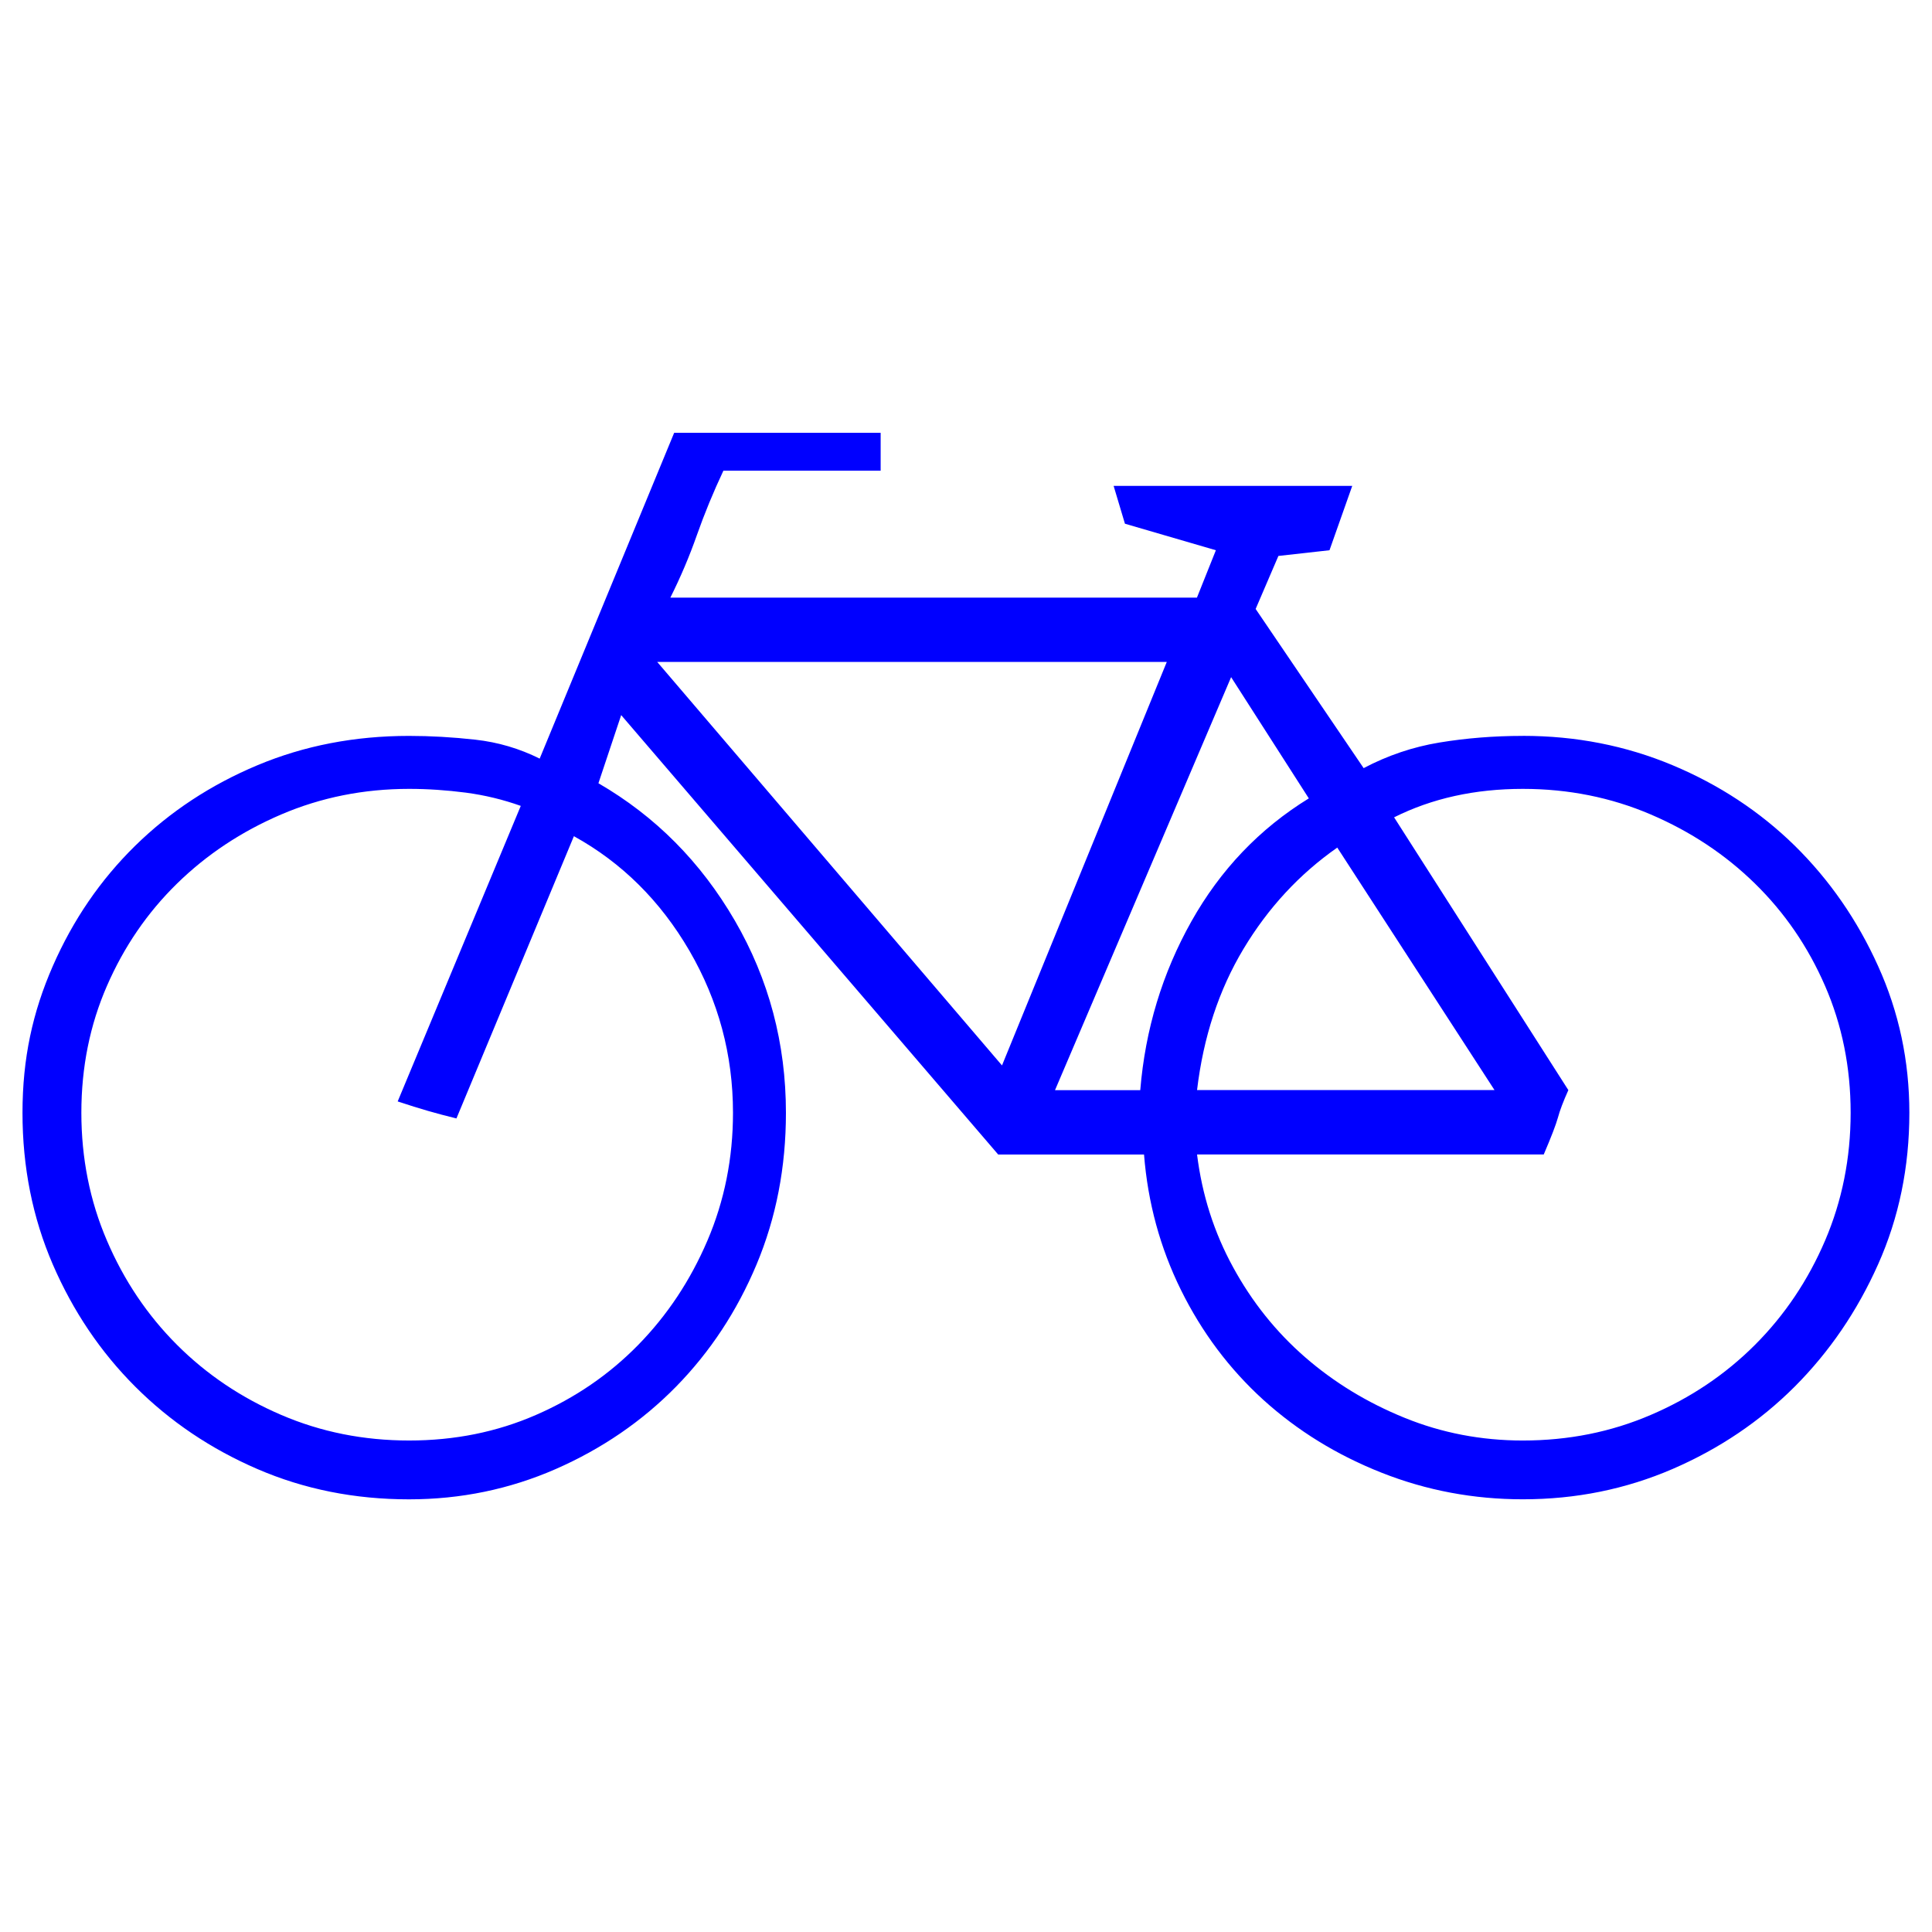 <svg xmlns="http://www.w3.org/2000/svg" viewBox="0 0 512 512"><defs><style>.cls-1{fill:blue;}</style></defs><path class="cls-1" d="M403.58,195.01c14.05,0,27.27,2.59,39.67,7.78,12.38,5.19,23.16,12.3,32.38,21.33,9.19,9.05,16.57,19.67,22.08,31.89,5.54,12.22,8.29,25.19,8.29,38.89,0,14.4-2.76,27.8-8.29,40.18-5.52,12.38-12.89,23.16-22.08,32.38-9.21,9.21-20,16.48-32.38,21.84-12.4,5.35-25.61,8.03-39.67,8.03-13.05,0-25.51-2.33-37.4-7.03-11.87-4.68-22.33-11.13-31.38-19.32-9.03-8.21-16.3-17.91-21.84-29.13-5.52-11.19-8.78-23.16-9.78-35.89h-38.65l-99.91-116.45-6.03,18.06c15.05,8.72,27.11,20.84,36.15,36.4,9.03,15.56,13.54,32.56,13.54,50.94,0,14.4-2.59,27.8-7.78,40.18-5.19,12.38-12.3,23.16-21.33,32.38-9.05,9.21-19.67,16.48-31.89,21.84-12.22,5.35-25.19,8.03-38.89,8.03-14.4,0-27.8-2.68-40.18-8.03-12.38-5.35-23.16-12.62-32.38-21.84-9.21-9.21-16.48-20-21.84-32.38-5.35-12.38-8.03-25.78-8.03-40.18s2.68-26.68,8.03-38.89c5.35-12.22,12.62-22.84,21.84-31.89,9.21-9.03,20-16.14,32.38-21.33,12.38-5.19,25.78-7.78,40.18-7.78,5.68,0,11.54.33,17.57,1,6.03.67,11.7,2.35,17.06,5.02l35.64-86.34h54.72v10.03h-41.67c-2.68,5.7-5.02,11.38-7.03,17.08-2,5.7-4.35,11.21-7.03,16.57h139.55l5.02-12.56-24.1-7.03-3-10.03h63.24l-6.03,17.06-13.54,1.51-6.03,14.05,28.62,42.18c6.35-3.35,13.05-5.62,20.08-6.78,7.03-1.16,14.38-1.76,22.08-1.76ZM194.25,294.89c0-15.38-3.86-29.68-11.54-42.92-7.7-13.22-17.91-23.35-30.62-30.37l-31.13,74.8c-2.68-.65-5.19-1.33-7.54-2-2.35-.67-5-1.51-8.03-2.51l32.62-78.32c-4.68-1.67-9.52-2.84-14.54-3.51-5.02-.65-10.05-1-15.05-1-12.05,0-23.35,2.27-33.89,6.78-10.54,4.51-19.75,10.62-27.62,18.32s-14.05,16.73-18.57,27.11c-4.53,10.38-6.78,21.59-6.78,33.62s2.25,23.35,6.78,33.89c4.51,10.54,10.7,19.75,18.57,27.62,7.86,7.86,17.08,14.05,27.62,18.57,10.54,4.53,21.84,6.78,33.89,6.78s23.25-2.25,33.62-6.78c10.38-4.51,19.41-10.7,27.11-18.57s13.81-17.08,18.32-27.62c4.51-10.54,6.78-21.84,6.78-33.89ZM265.54,282.35l43.67-106.93h-135.04l91.37,106.93ZM302.18,288.89c1.33-16.08,5.84-30.97,13.54-44.69,7.7-13.71,18.08-24.59,31.13-32.62l-20.59-32.13-46.67,109.45h22.59ZM403.58,381.75c12.05,0,23.35-2.25,33.89-6.78,10.54-4.51,19.75-10.7,27.62-18.57,7.86-7.86,14.05-17.08,18.57-27.62,4.51-10.54,6.78-21.84,6.78-33.89s-2.27-23.25-6.78-33.62c-4.51-10.38-10.7-19.41-18.57-27.11-7.86-7.7-17.08-13.81-27.62-18.32-10.54-4.51-21.84-6.78-33.89-6.78-12.73,0-24.08,2.51-34.13,7.54l46.18,72.29c-1.35,3-2.27,5.43-2.76,7.27-.51,1.84-1.76,5.11-3.76,9.78h-91.88c1.33,10.72,4.51,20.67,9.54,29.86,5.02,9.21,11.38,17.16,19.08,23.86,7.7,6.7,16.48,12.05,26.35,16.06,9.87,4.02,20.34,6.03,31.38,6.03ZM354.39,224.62c-10.05,7.03-18.32,15.97-24.86,26.86-6.52,10.87-10.62,23.33-12.3,37.4h78.83l-41.67-64.26Z"></path></svg>